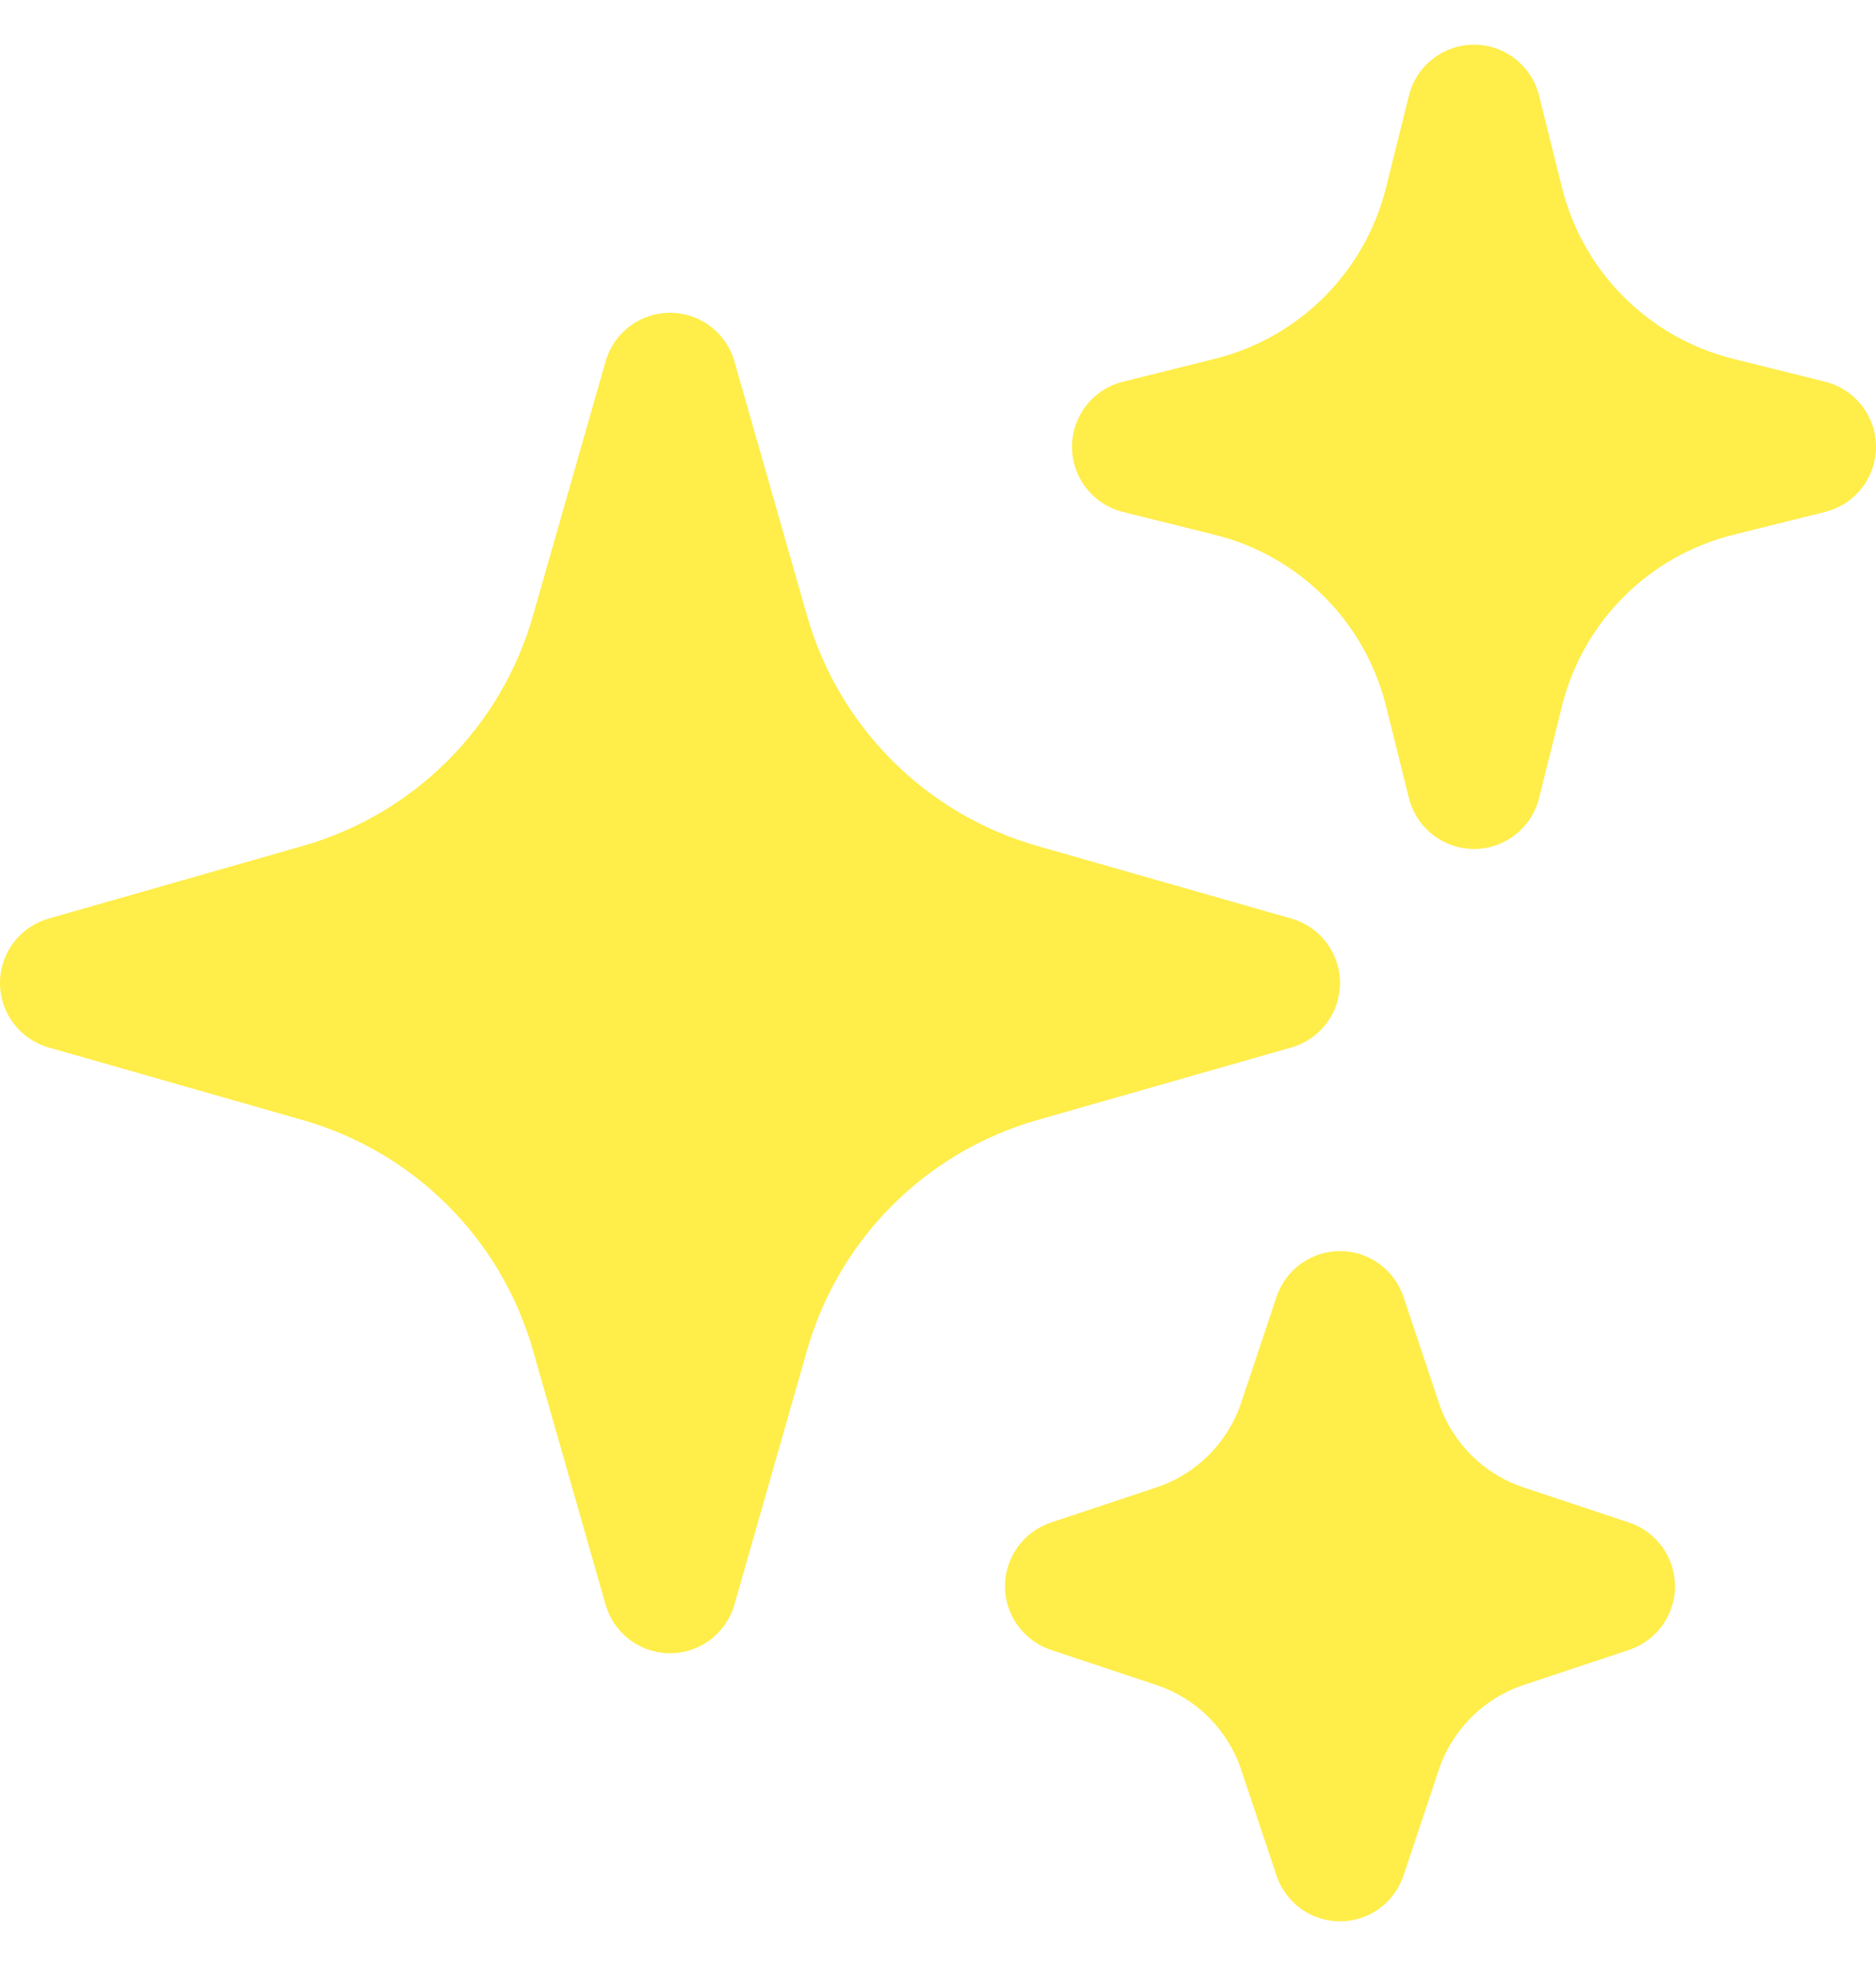 <svg width="21" height="22" viewBox="0 0 21 22" fill="none" xmlns="http://www.w3.org/2000/svg">
<path fill-rule="evenodd" clip-rule="evenodd" d="M7.5 3.5C7.835 3.5 8.129 3.722 8.221 4.044L9.034 6.89C9.39 8.136 10.364 9.11 11.61 9.466L14.456 10.279C14.778 10.371 15 10.665 15 11C15 11.335 14.778 11.629 14.456 11.721L11.61 12.534C10.364 12.89 9.39 13.864 9.034 15.11L8.221 17.956C8.129 18.278 7.835 18.5 7.5 18.5C7.165 18.5 6.871 18.278 6.779 17.956L5.966 15.11C5.61 13.864 4.636 12.89 3.39 12.534L0.544 11.721C0.222 11.629 0 11.335 0 11C0 10.665 0.222 10.371 0.544 10.279L3.39 9.466C4.636 9.11 5.61 8.136 5.966 6.89L6.779 4.044C6.871 3.722 7.165 3.5 7.5 3.5Z" fill="#FFED49"/>
<path fill-rule="evenodd" clip-rule="evenodd" d="M16.5 0.5C16.844 0.5 17.144 0.734 17.228 1.068L17.486 2.104C17.722 3.044 18.456 3.778 19.396 4.014L20.432 4.272C20.766 4.356 21 4.656 21 5C21 5.344 20.766 5.644 20.432 5.728L19.396 5.986C18.456 6.222 17.722 6.956 17.486 7.896L17.228 8.932C17.144 9.266 16.844 9.5 16.5 9.5C16.156 9.5 15.856 9.266 15.772 8.932L15.514 7.896C15.278 6.956 14.544 6.222 13.604 5.986L12.568 5.728C12.234 5.644 12 5.344 12 5C12 4.656 12.234 4.356 12.568 4.272L13.604 4.014C14.544 3.778 15.278 3.044 15.514 2.104L15.772 1.068C15.856 0.734 16.156 0.5 16.5 0.5Z" fill="#FFED49"/>
<path fill-rule="evenodd" clip-rule="evenodd" d="M15 14C15.323 14 15.609 14.207 15.711 14.513L16.106 15.696C16.255 16.143 16.607 16.495 17.054 16.644L18.237 17.038C18.543 17.141 18.75 17.427 18.75 17.75C18.75 18.073 18.543 18.359 18.237 18.462L17.054 18.856C16.607 19.005 16.255 19.357 16.106 19.804L15.711 20.987C15.609 21.293 15.323 21.5 15 21.5C14.677 21.5 14.391 21.293 14.289 20.987L13.894 19.804C13.745 19.357 13.393 19.005 12.946 18.856L11.763 18.462C11.457 18.359 11.25 18.073 11.25 17.75C11.25 17.427 11.457 17.141 11.763 17.038L12.946 16.644C13.393 16.495 13.745 16.143 13.894 15.696L14.289 14.513C14.391 14.207 14.677 14 15 14Z" fill="#FFED49"/>
</svg>
